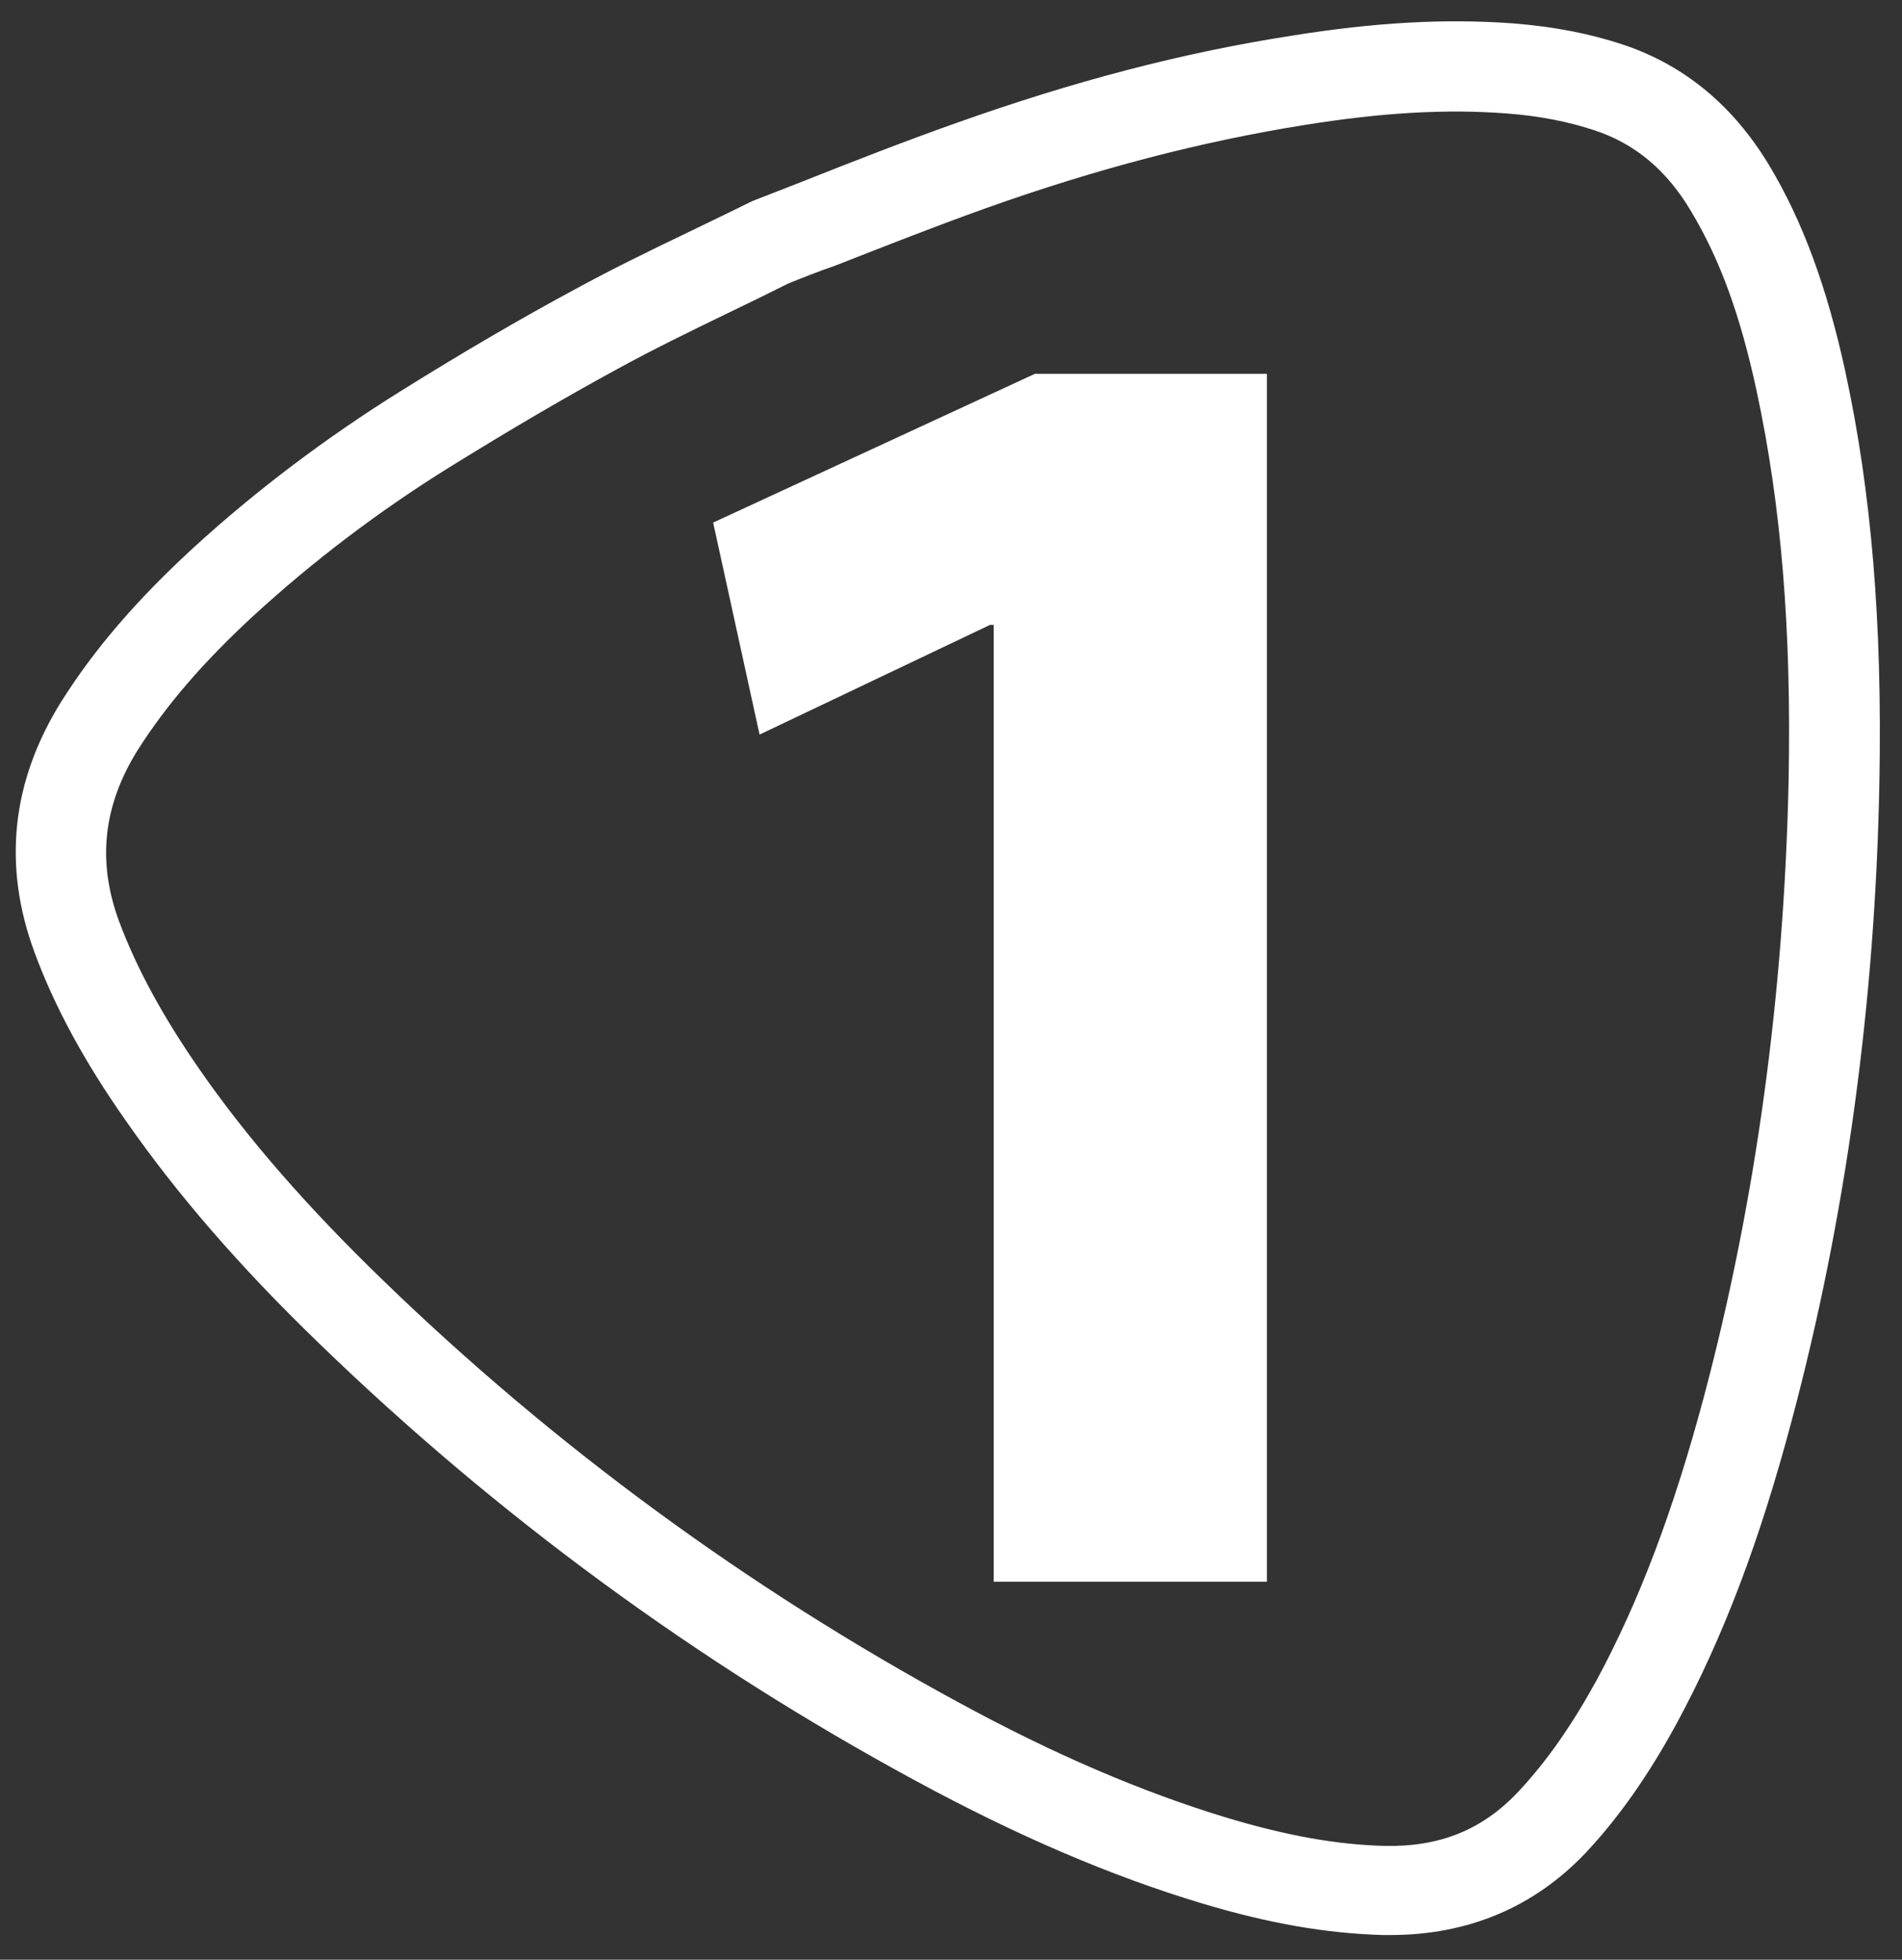 <?xml version="1.0" encoding="UTF-8"?> <!-- Generator: Adobe Illustrator 24.1.2, SVG Export Plug-In . SVG Version: 6.00 Build 0) --> <svg xmlns="http://www.w3.org/2000/svg" xmlns:xlink="http://www.w3.org/1999/xlink" id="Слой_1" x="0px" y="0px" viewBox="0 0 463 477" style="enable-background:new 0 0 463 477;" xml:space="preserve"><rect x="0" y="0" width="463" height="477" fill="#333333" stroke="none"/> <style type="text/css"> .st0{fill:#FFFFFF;} </style> <g id="Слой_1_1_"> <g> <path class="st0" d="M338.4,471c-0.6,0-1.2,0-1.8,0c-13.7-0.4-27.7-2.8-44-7.7c-22.3-6.7-45.1-16.5-69.8-29.9 C169.8,404.7,121.1,369,77.9,327.2c-19.4-18.7-34.9-36.6-47.4-54.6c-9.9-14.1-17.2-27.5-22.1-40.8c-7.8-21.1-5.6-41.6,6.5-61 c8-12.7,18.2-24.6,32.1-37.4c15.3-14,32.4-26.9,50.7-38.3c15.4-9.6,29.3-17.7,42.3-24.7c8.8-4.8,17.8-9.2,27.4-13.8 c4.9-2.4,10-4.8,15.2-7.4l0.9-0.4c3.8-1.5,7.8-3,11.8-4.6c12.1-4.8,24.6-9.7,37.6-14.3c28.4-10.1,55-17.1,81.5-21.2 c20.4-3.3,37.6-4.2,54-3c10,0.8,18.7,2.5,26.8,5.2c14.9,5,26.8,14.9,35.5,29.4c8.1,13.5,14,29.5,18.5,50.1 c6.4,29.6,9,61.3,8.3,99.9c-1,53.9-8.2,106.2-21.3,155.3c-7.8,29.4-16.7,52.9-28,73.8c-6.9,12.7-14.2,23.1-22.3,31.7 C373.3,464.3,357.3,471,338.4,471z M191.9,69c-5.2,2.6-10.1,5-14.9,7.3c-9.3,4.5-18.1,8.8-26.5,13.4 c-12.7,6.9-26.2,14.8-41.2,24.1c-17.2,10.7-33.1,22.8-47.4,35.9c-12.4,11.4-21.4,21.9-28.4,32.9c-8.4,13.5-9.9,27.1-4.5,41.7 c4.3,11.5,10.7,23.2,19.5,35.9c11.7,16.9,26.4,33.7,44.7,51.4c41.7,40.4,88.8,74.9,140,102.7c23.3,12.7,44.8,21.9,65.6,28.2 c14.4,4.3,26.5,6.5,38.2,6.8c13.5,0.3,23.9-3.9,32.7-13.3c6.9-7.4,12.9-16,19-27.1c10.4-19.3,18.7-41.3,26.1-69 c12.6-47.4,19.5-97.9,20.6-150c0.7-36.8-1.8-66.9-7.8-94.8c-4-18.5-8.9-31.9-15.9-43.6c-5.9-10-13.6-16.5-23.6-19.8 c-6.4-2.1-13.4-3.5-21.5-4.1c-14.7-1.1-30.2-0.2-48.9,2.8c-25.1,4-50.5,10.6-77.5,20.2c-12.6,4.5-25,9.4-37,14.1 C199.4,66,195.6,67.5,191.9,69z"></path> </g> </g> <g> <path class="st0" d="M241.9,152.1H241l-56.1,26.7l-11.3-51.6L251.9,91h56.5v294h-66.5V152.1z"></path> </g> </svg> 